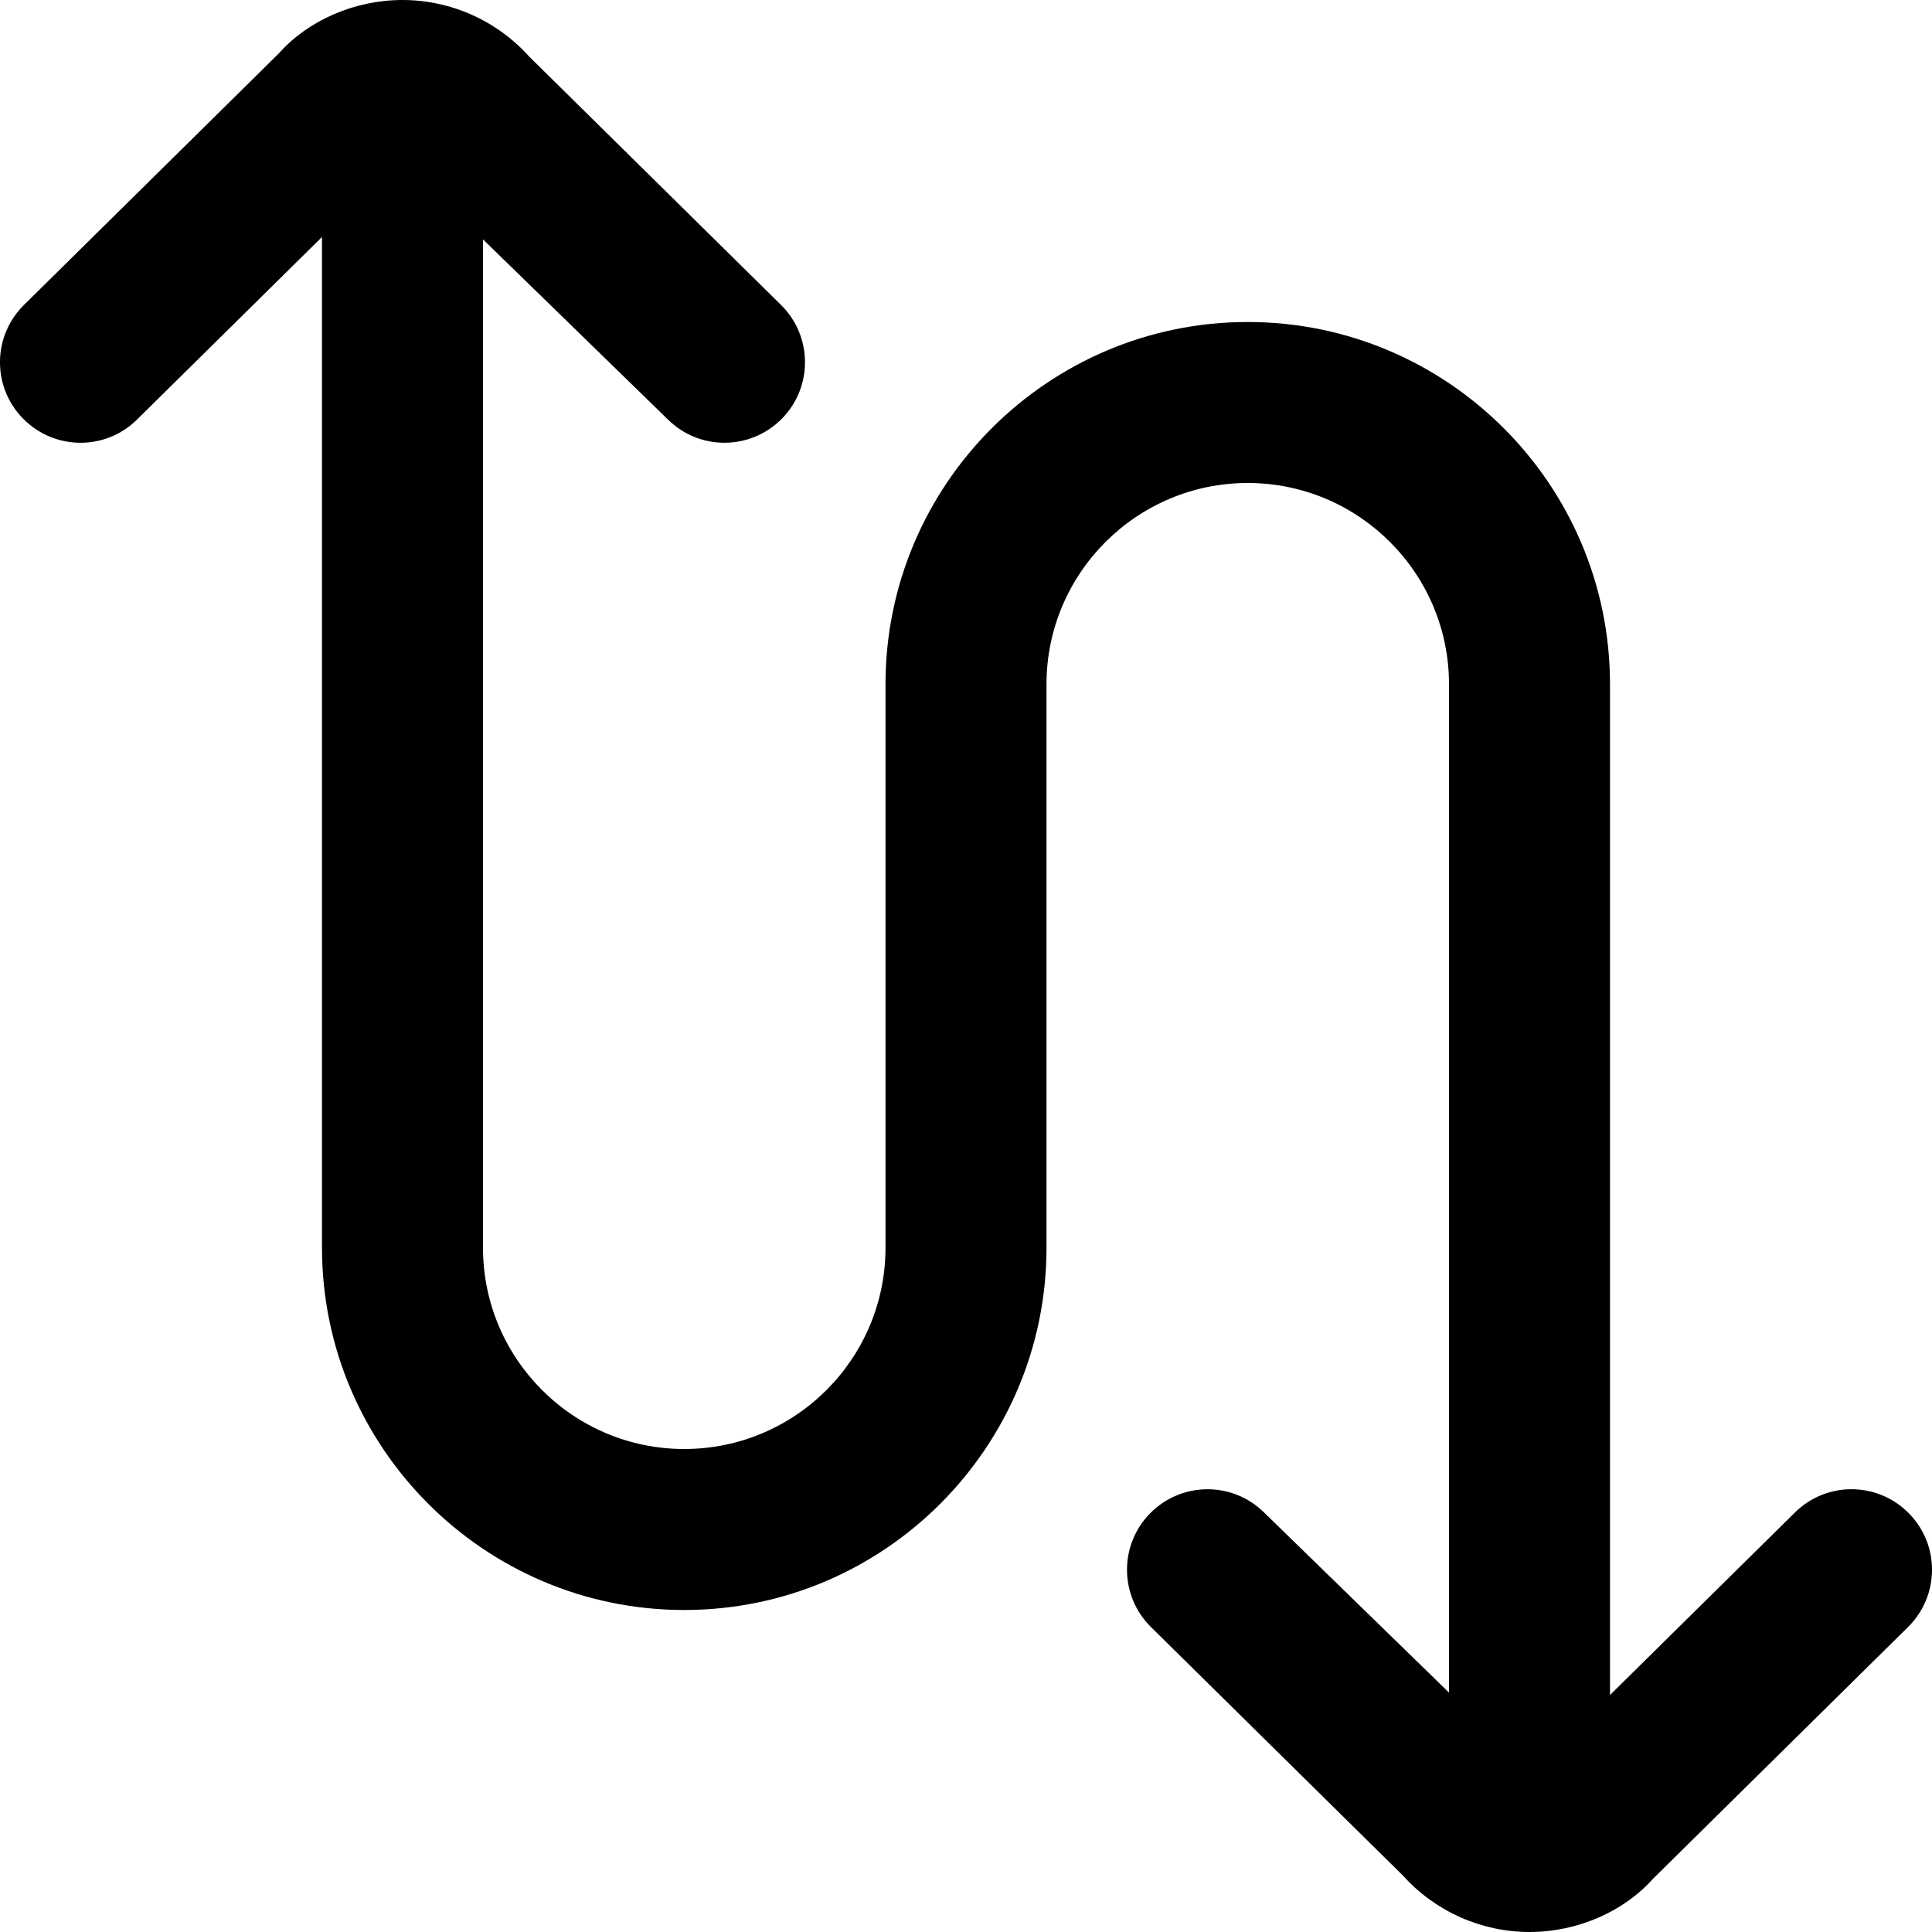 <?xml version="1.0" encoding="UTF-8"?>
<svg xmlns="http://www.w3.org/2000/svg" id="Layer_1" data-name="Layer 1" viewBox="0 0 24 24">
  <path d="m23.702,20.212l-3.17,3.129c-.358.402-.932.659-1.532.659s-1.174-.257-1.575-.704l-3.127-3.084c-.394-.389-.397-1.021-.01-1.414.39-.394,1.022-.397,1.414-.01l2.298,2.238v-12.526c0-1.379-1.121-2.5-2.5-2.5s-2.5,1.121-2.5,2.5v7c0,2.481-2.019,4.5-4.5,4.5s-4.5-2.019-4.5-4.5V2.944l-2.298,2.268c-.392.388-1.024.384-1.414-.01-.388-.393-.384-1.025.01-1.414L3.468.659c.358-.402.932-.659,1.532-.659s1.174.257,1.575.704l3.127,3.084c.394.389.397,1.021.01,1.414-.196.198-.454.298-.712.298-.254,0-.508-.096-.702-.288l-2.298-2.238v12.526c0,1.379,1.121,2.5,2.5,2.5s2.5-1.121,2.5-2.5v-7c0-2.481,2.019-4.5,4.5-4.5s4.5,2.019,4.5,4.5v12.556l2.298-2.268c.393-.388,1.025-.384,1.414.01.388.393.384,1.025-.01,1.414Z"/>
</svg>
